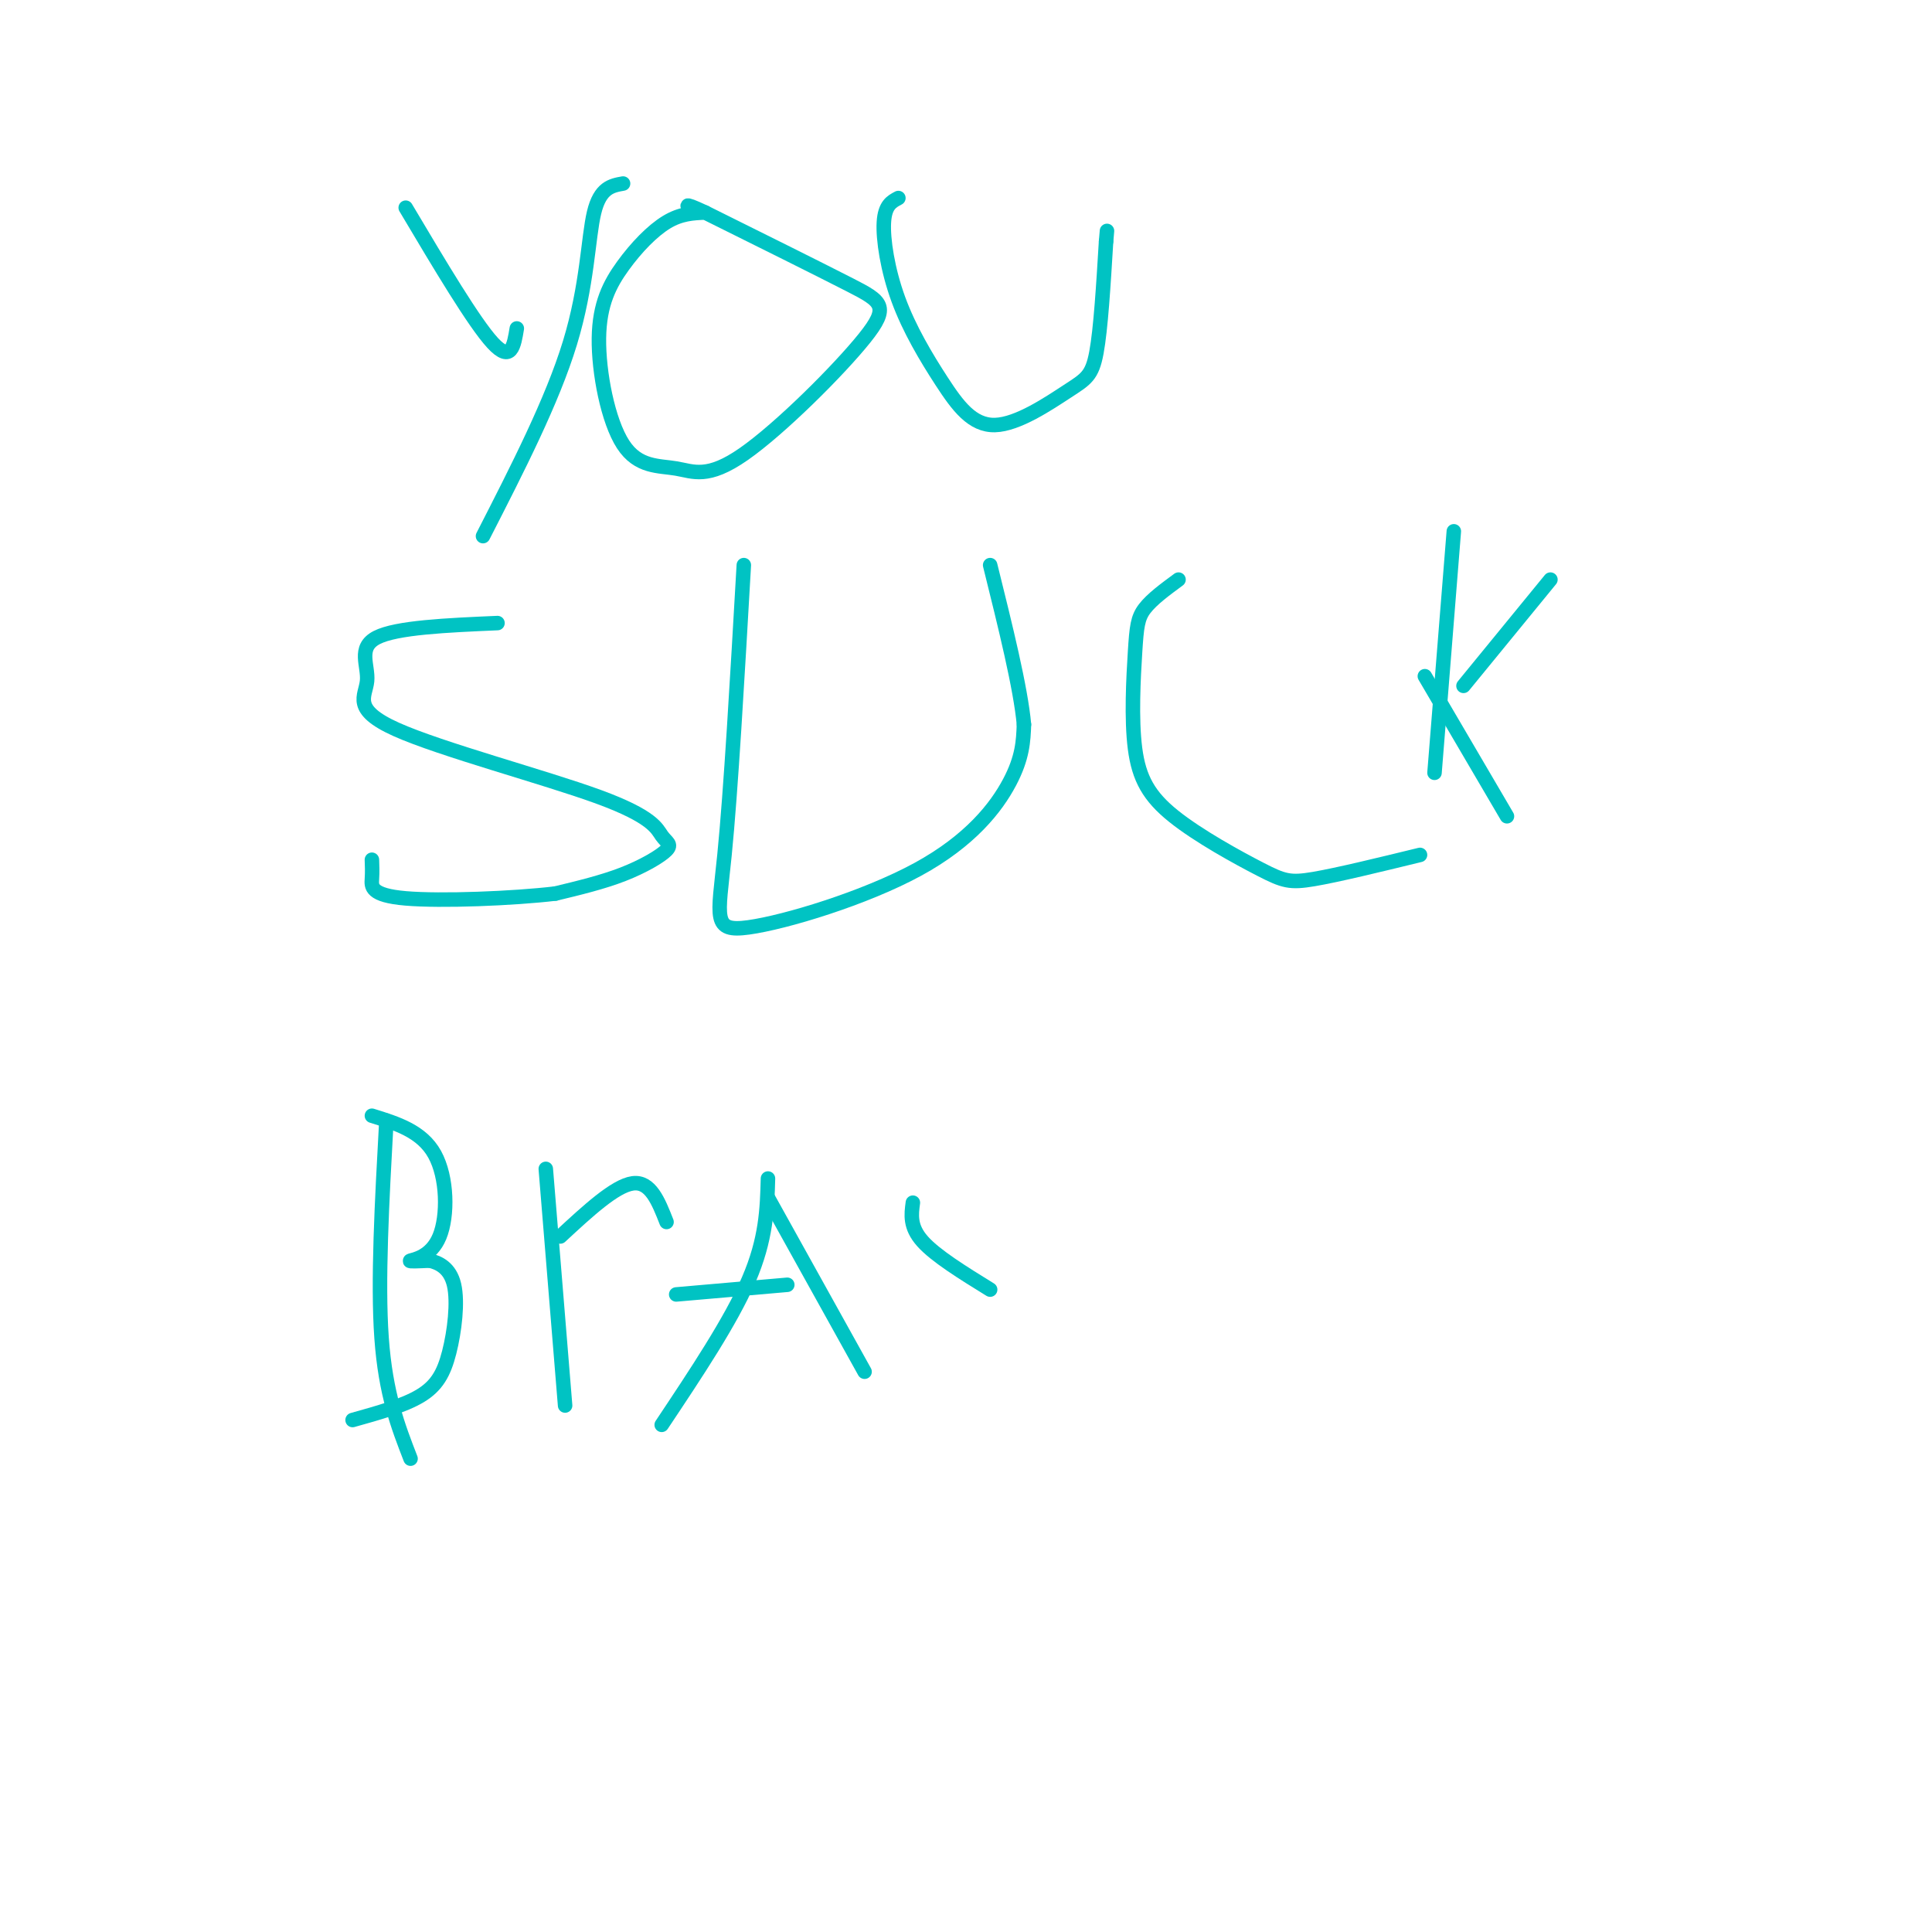 <svg viewBox='0 0 400 400' version='1.1' xmlns='http://www.w3.org/2000/svg' xmlns:xlink='http://www.w3.org/1999/xlink'><g fill='none' stroke='#00C3C3' stroke-width='3' stroke-linecap='round' stroke-linejoin='round'><path d='M84,43c7.083,11.917 14.167,23.833 18,28c3.833,4.167 4.417,0.583 5,-3'/><path d='M129,38c-2.378,0.422 -4.756,0.844 -6,6c-1.244,5.156 -1.356,15.044 -5,27c-3.644,11.956 -10.822,25.978 -18,40'/><path d='M146,44c-2.535,0.112 -5.070,0.223 -8,2c-2.930,1.777 -6.257,5.219 -9,9c-2.743,3.781 -4.904,7.901 -5,15c-0.096,7.099 1.872,17.177 5,22c3.128,4.823 7.415,4.392 11,5c3.585,0.608 6.466,2.256 14,-3c7.534,-5.256 19.721,-17.415 25,-24c5.279,-6.585 3.651,-7.596 -3,-11c-6.651,-3.404 -18.326,-9.202 -30,-15'/><path d='M146,44c-5.333,-2.500 -3.667,-1.250 -2,0'/><path d='M186,41c-1.395,0.731 -2.789,1.461 -3,5c-0.211,3.539 0.762,9.885 3,16c2.238,6.115 5.741,11.998 9,17c3.259,5.002 6.276,9.124 11,9c4.724,-0.124 11.157,-4.495 15,-7c3.843,-2.505 5.098,-3.144 6,-8c0.902,-4.856 1.451,-13.928 2,-23'/><path d='M229,50c0.333,-3.833 0.167,-1.917 0,0'/><path d='M103,129c-10.472,0.455 -20.945,0.909 -25,3c-4.055,2.091 -1.693,5.817 -2,9c-0.307,3.183 -3.282,5.821 6,10c9.282,4.179 30.821,9.899 42,14c11.179,4.101 11.996,6.584 13,8c1.004,1.416 2.193,1.766 1,3c-1.193,1.234 -4.770,3.353 -9,5c-4.230,1.647 -9.115,2.824 -14,4'/><path d='M115,185c-8.762,1.036 -23.667,1.625 -31,1c-7.333,-0.625 -7.095,-2.464 -7,-4c0.095,-1.536 0.048,-2.768 0,-4'/><path d='M154,117c-1.343,23.421 -2.686,46.842 -4,60c-1.314,13.158 -2.600,16.053 5,15c7.600,-1.053 24.085,-6.053 35,-12c10.915,-5.947 16.262,-12.842 19,-18c2.738,-5.158 2.869,-8.579 3,-12'/><path d='M212,150c-0.667,-7.500 -3.833,-20.250 -7,-33'/><path d='M244,120c-2.762,2.032 -5.523,4.064 -7,6c-1.477,1.936 -1.668,3.776 -2,9c-0.332,5.224 -0.804,13.831 0,20c0.804,6.169 2.886,9.901 8,14c5.114,4.099 13.262,8.565 18,11c4.738,2.435 6.068,2.839 11,2c4.932,-0.839 13.466,-2.919 22,-5'/><path d='M301,110c0.000,0.000 -4.000,50.000 -4,50'/><path d='M303,142c0.000,0.000 18.000,-22.000 18,-22'/><path d='M295,140c0.000,0.000 17.000,29.000 17,29'/><path d='M80,232c-0.917,16.667 -1.833,33.333 -1,45c0.833,11.667 3.417,18.333 6,25'/><path d='M77,231c5.179,1.607 10.357,3.214 13,8c2.643,4.786 2.750,12.750 1,17c-1.750,4.250 -5.357,4.786 -6,5c-0.643,0.214 1.679,0.107 4,0'/><path d='M89,261c1.761,0.411 4.163,1.440 5,5c0.837,3.560 0.110,9.651 -1,14c-1.110,4.349 -2.603,6.957 -6,9c-3.397,2.043 -8.699,3.522 -14,5'/><path d='M113,242c0.000,0.000 4.000,49.000 4,49'/><path d='M116,256c5.667,-5.250 11.333,-10.500 15,-11c3.667,-0.500 5.333,3.750 7,8'/><path d='M159,244c-0.167,6.250 -0.333,12.500 -4,21c-3.667,8.500 -10.833,19.250 -18,30'/><path d='M159,248c0.000,0.000 20.000,36.000 20,36'/><path d='M140,268c0.000,0.000 23.000,-2.000 23,-2'/><path d='M189,249c-0.333,2.500 -0.667,5.000 2,8c2.667,3.000 8.333,6.500 14,10'/></g>
</svg>